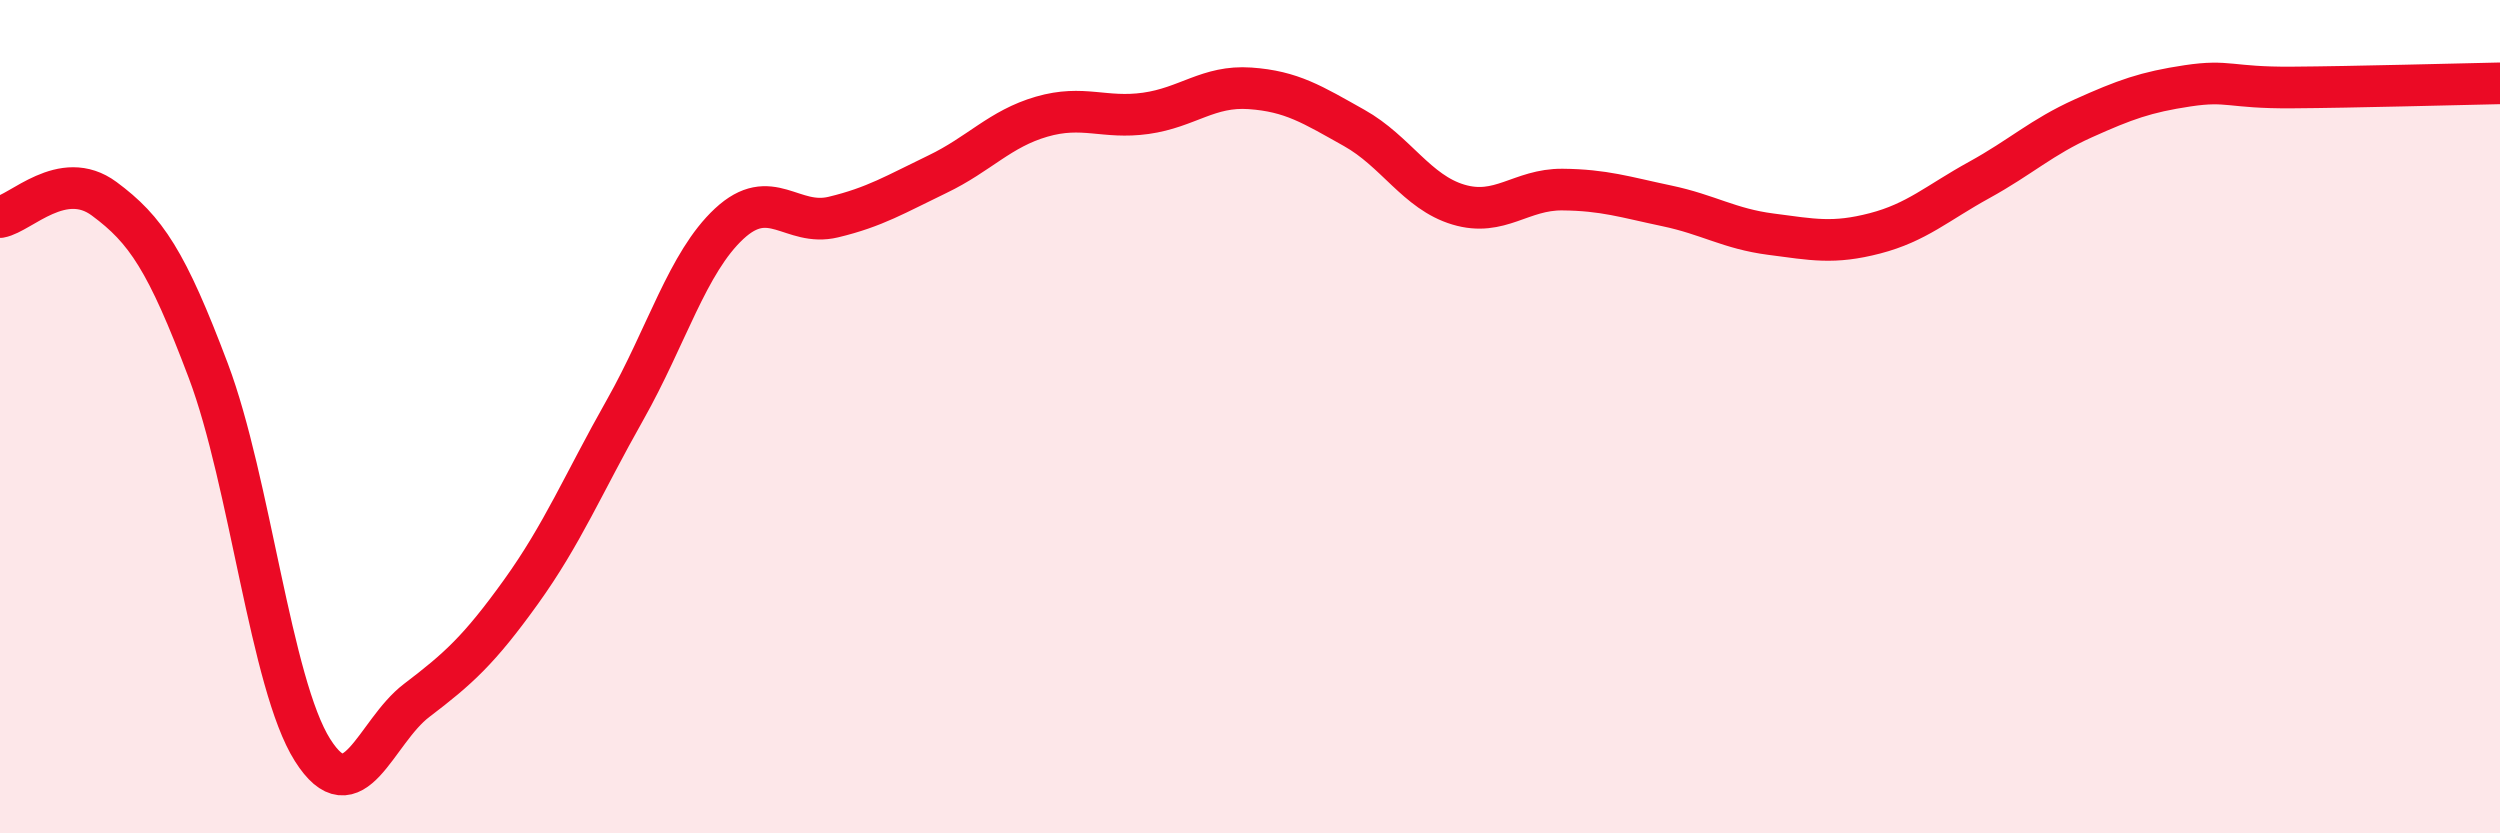 
    <svg width="60" height="20" viewBox="0 0 60 20" xmlns="http://www.w3.org/2000/svg">
      <path
        d="M 0,5.21 C 0.5,5.12 1.5,4.03 2.5,4.77 C 3.5,5.51 4,6.25 5,8.9 C 6,11.55 6.5,16.42 7.5,18 C 8.5,19.58 9,17.57 10,16.81 C 11,16.05 11.5,15.6 12.5,14.21 C 13.5,12.82 14,11.61 15,9.84 C 16,8.07 16.5,6.3 17.5,5.37 C 18.5,4.44 19,5.45 20,5.21 C 21,4.97 21.5,4.66 22.5,4.18 C 23.5,3.7 24,3.09 25,2.8 C 26,2.51 26.5,2.86 27.5,2.72 C 28.5,2.58 29,2.05 30,2.12 C 31,2.19 31.5,2.51 32.5,3.07 C 33.5,3.63 34,4.61 35,4.91 C 36,5.21 36.5,4.54 37.5,4.55 C 38.5,4.56 39,4.73 40,4.94 C 41,5.15 41.5,5.49 42.5,5.62 C 43.5,5.75 44,5.86 45,5.6 C 46,5.34 46.5,4.87 47.5,4.32 C 48.5,3.77 49,3.29 50,2.84 C 51,2.39 51.5,2.21 52.5,2.06 C 53.5,1.91 53.5,2.11 55,2.1 C 56.5,2.09 59,2.02 60,2L60 20L0 20Z"
        fill="#EB0A25"
        opacity="0.1"
        stroke-linecap="round"
        stroke-linejoin="round"
      />
      <path
        d="M 0,5.21 C 0.5,5.12 1.5,4.03 2.5,4.77 C 3.5,5.51 4,6.25 5,8.9 C 6,11.55 6.5,16.42 7.5,18 C 8.5,19.58 9,17.57 10,16.81 C 11,16.05 11.5,15.6 12.5,14.21 C 13.5,12.82 14,11.61 15,9.84 C 16,8.07 16.5,6.3 17.5,5.37 C 18.5,4.44 19,5.45 20,5.21 C 21,4.97 21.5,4.66 22.5,4.18 C 23.5,3.7 24,3.09 25,2.8 C 26,2.51 26.5,2.86 27.5,2.72 C 28.5,2.58 29,2.05 30,2.12 C 31,2.19 31.5,2.51 32.5,3.07 C 33.5,3.63 34,4.61 35,4.91 C 36,5.21 36.5,4.54 37.5,4.55 C 38.5,4.56 39,4.73 40,4.94 C 41,5.15 41.5,5.49 42.5,5.62 C 43.5,5.75 44,5.86 45,5.6 C 46,5.34 46.5,4.87 47.5,4.32 C 48.5,3.77 49,3.29 50,2.84 C 51,2.39 51.5,2.21 52.5,2.06 C 53.5,1.91 53.5,2.11 55,2.1 C 56.5,2.09 59,2.02 60,2"
        stroke="#EB0A25"
        stroke-width="1"
        fill="none"
        stroke-linecap="round"
        stroke-linejoin="round"
      />
    </svg>
  